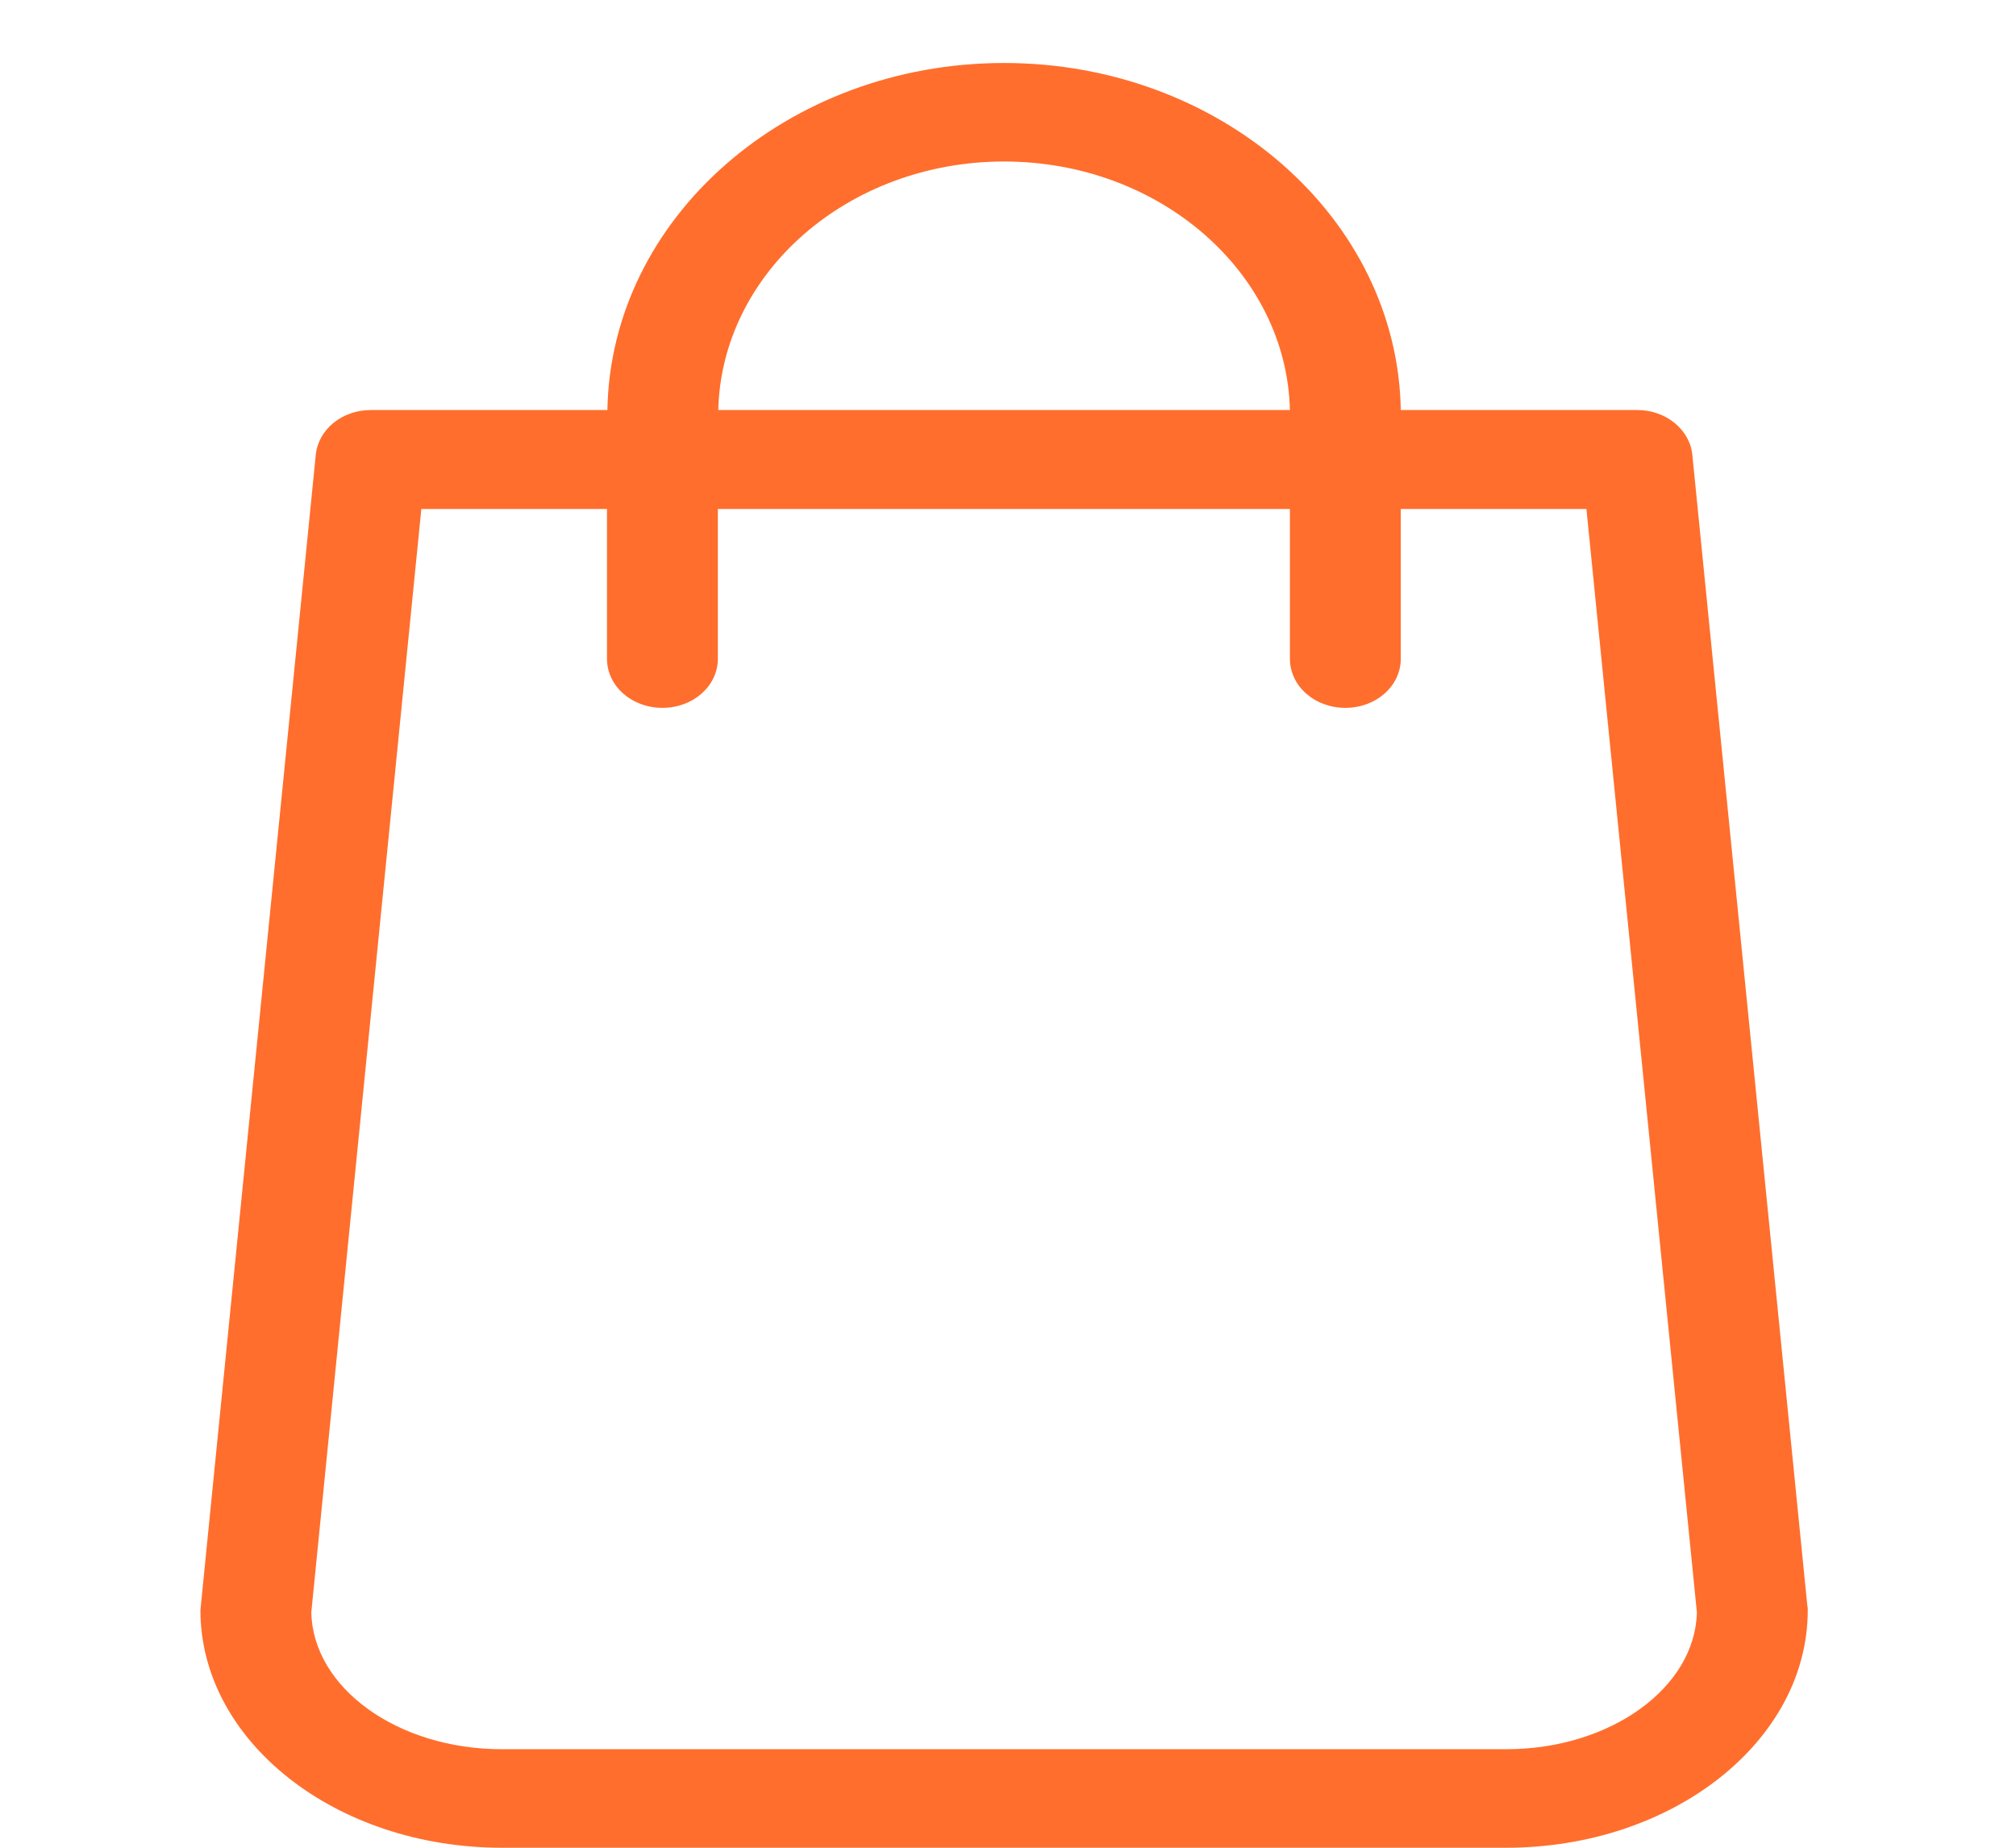 <svg width="24" height="22" viewBox="0 0 24 22" fill="none" xmlns="http://www.w3.org/2000/svg">
<g clip-path="url(#clip0_1_7644)">
<path d="M21.516 19.119L20.147 5.417C20.118 5.113 19.829 4.882 19.492 4.882H16.676C16.637 2.596 14.534 0.75 11.953 0.75C9.372 0.75 7.27 2.596 7.231 4.882H4.415C4.072 4.882 3.789 5.113 3.759 5.417L2.391 19.119C2.391 19.136 2.386 19.154 2.386 19.171C2.386 20.731 3.994 22 5.974 22H17.932C19.912 22 21.521 20.731 21.521 19.171C21.521 19.154 21.521 19.136 21.516 19.119ZM11.953 1.923C13.806 1.923 15.317 3.244 15.356 4.882H8.551C8.59 3.244 10.1 1.923 11.953 1.923ZM17.932 20.827H5.974C4.732 20.827 3.725 20.096 3.706 19.197L5.016 6.06H7.226V7.842C7.226 8.168 7.519 8.428 7.886 8.428C8.252 8.428 8.546 8.168 8.546 7.842V6.06H15.356V7.842C15.356 8.168 15.649 8.428 16.016 8.428C16.383 8.428 16.676 8.168 16.676 7.842V6.06H18.886L20.201 19.197C20.181 20.096 19.169 20.827 17.932 20.827Z" fill="#ff6e2d"/>
</g>
<defs>
<clipPath id="clip0_1_7644">
<rect width="23.907" height="21.25" fill="white" transform="translate(0 0.75)"/>
</clipPath>
</defs>
</svg>
